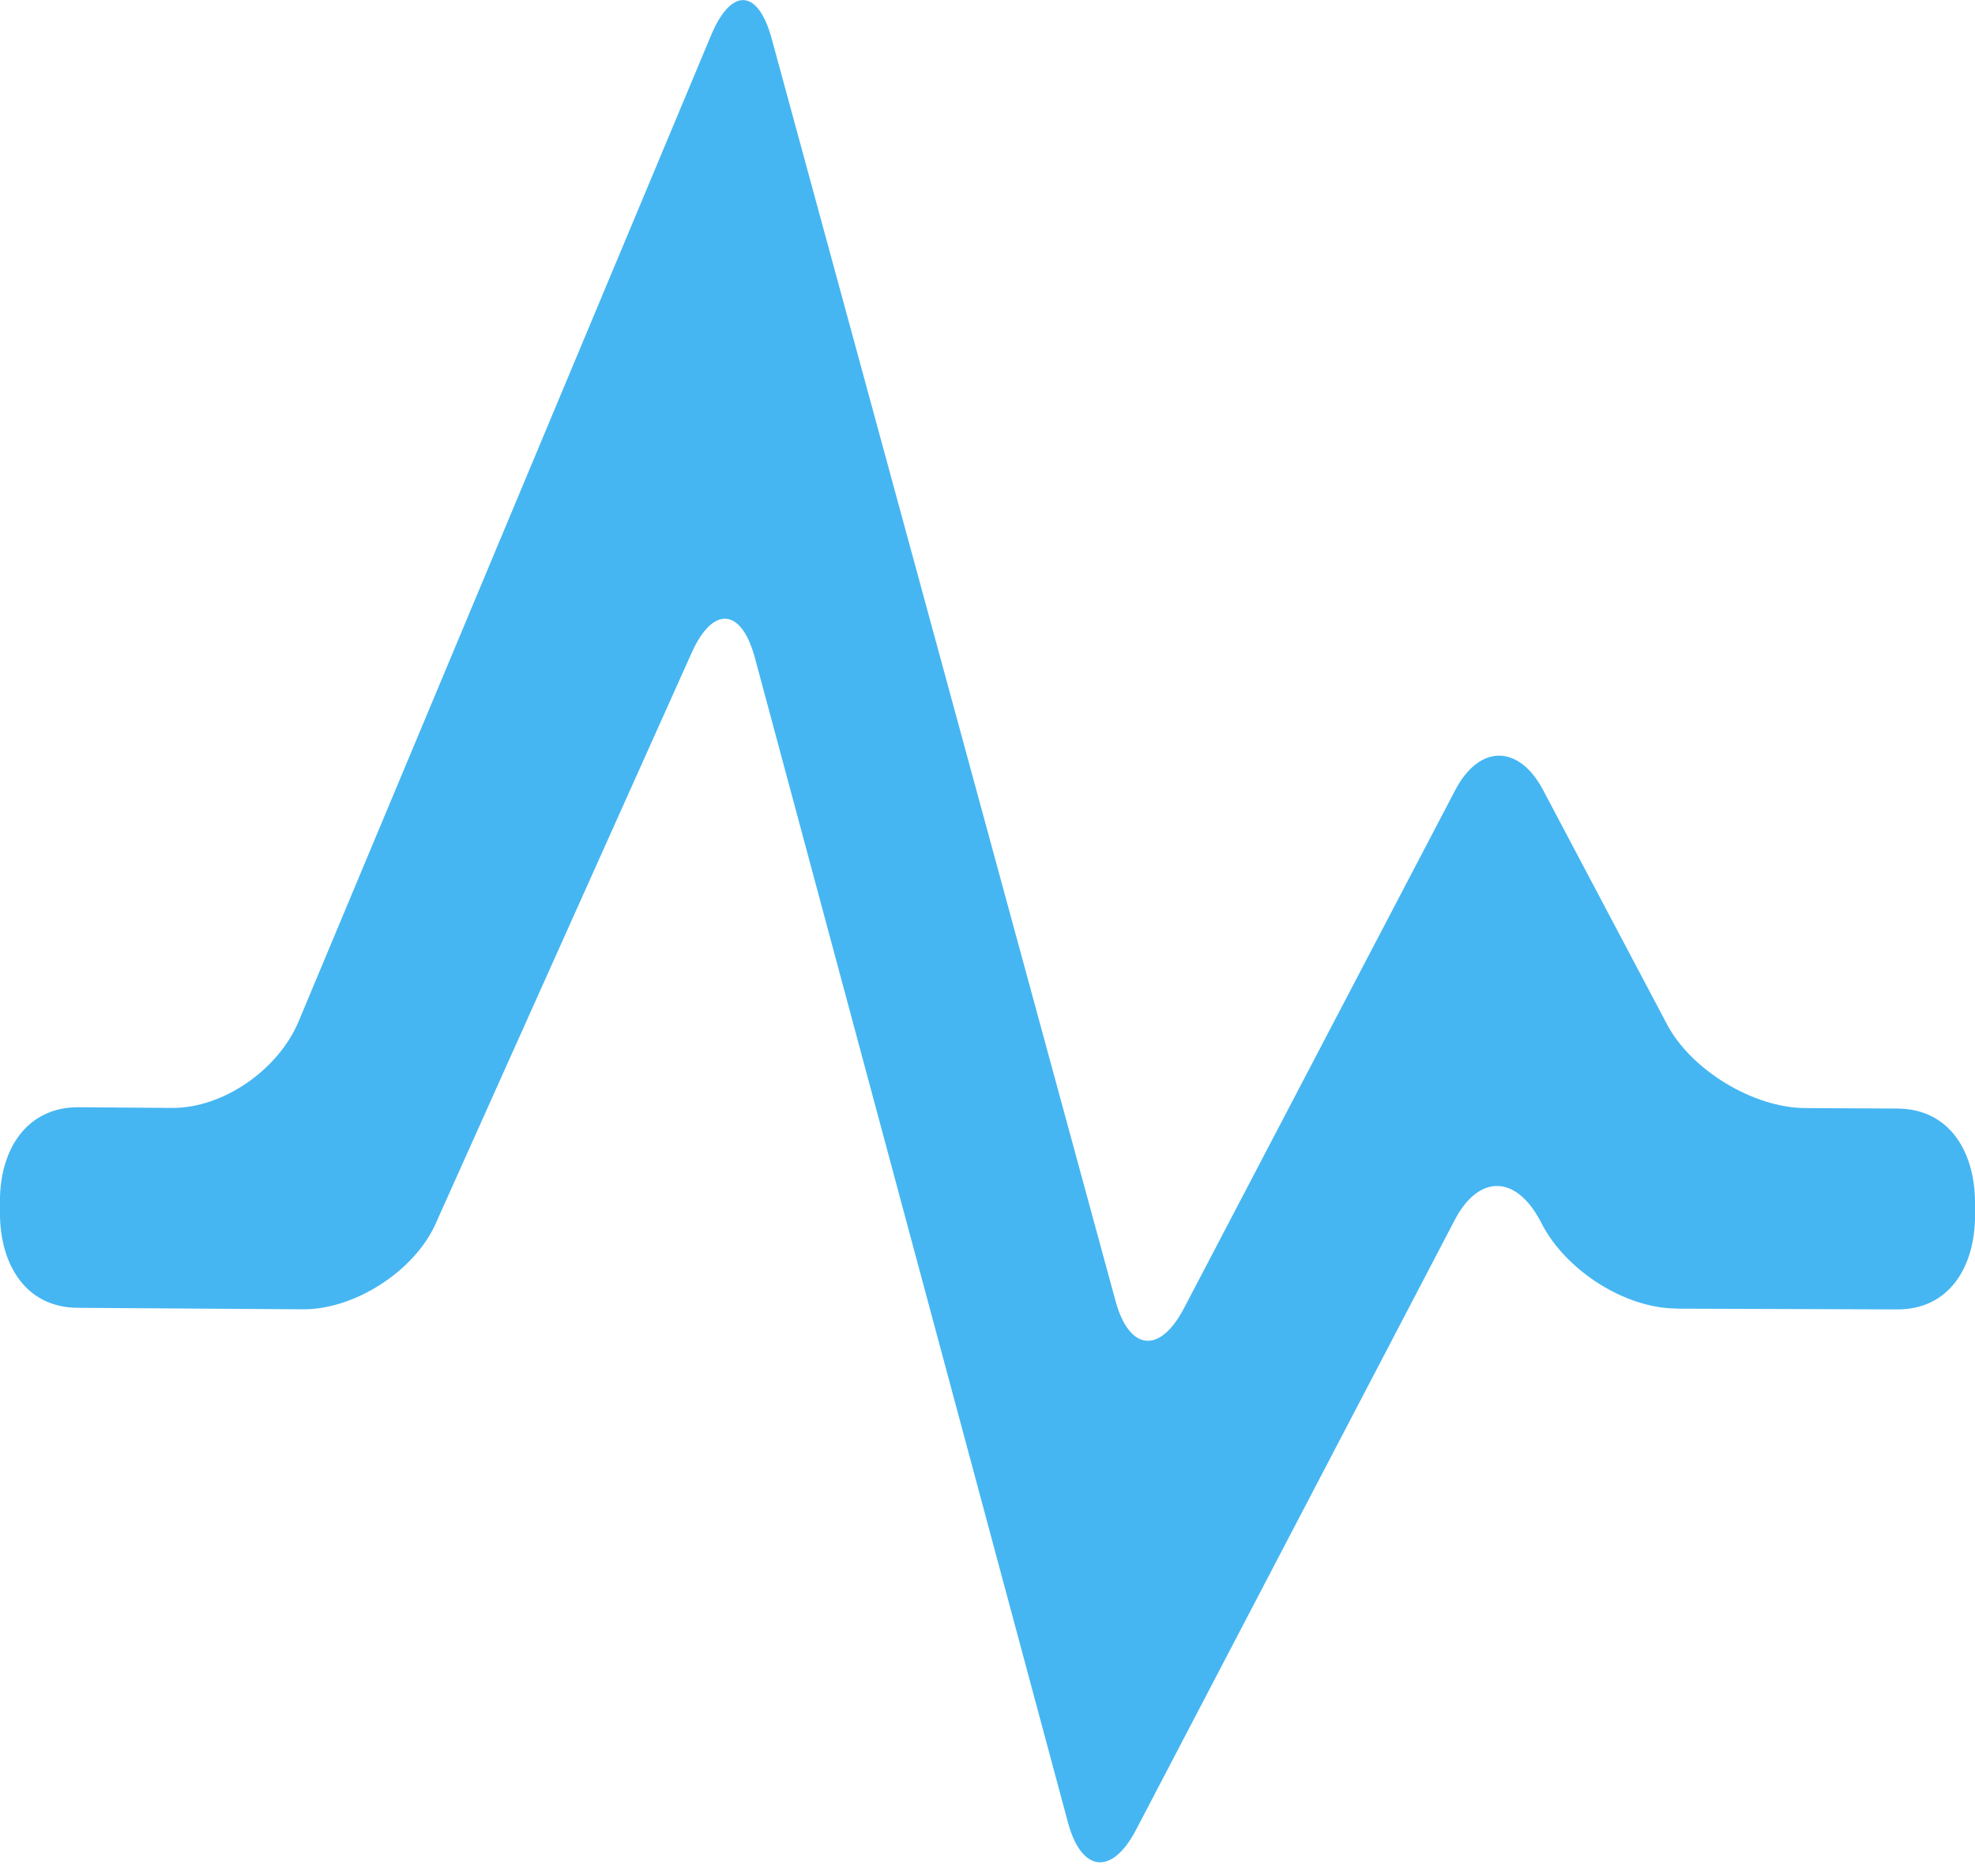 <svg width="40" height="38" viewBox="0 0 40 38" xmlns="http://www.w3.org/2000/svg"><title>activity</title><defs><filter x="-50%" y="-50%" width="200%" height="200%" filterUnits="objectBoundingBox" id="a"><feOffset dy="-2" in="SourceAlpha" result="shadowOffsetInner1"/><feGaussianBlur in="shadowOffsetInner1" result="shadowBlurInner1"/><feComposite in="shadowBlurInner1" in2="SourceAlpha" operator="arithmetic" k2="-1" k3="1" result="shadowInnerInner1"/><feColorMatrix values="0 0 0 0 0 0 0 0 0 0 0 0 0 0 0 0 0 0 0.14 0" in="shadowInnerInner1" result="shadowMatrixInner1"/><feOffset dy="2" in="SourceAlpha" result="shadowOffsetInner2"/><feGaussianBlur in="shadowOffsetInner2" result="shadowBlurInner2"/><feComposite in="shadowBlurInner2" in2="SourceAlpha" operator="arithmetic" k2="-1" k3="1" result="shadowInnerInner2"/><feColorMatrix values="0 0 0 0 1 0 0 0 0 1 0 0 0 0 1 0 0 0 0.14 0" in="shadowInnerInner2" result="shadowMatrixInner2"/><feMerge><feMergeNode in="SourceGraphic"/><feMergeNode in="shadowMatrixInner1"/><feMergeNode in="shadowMatrixInner2"/></feMerge></filter></defs><path d="M1072.953 2178.505c-1.046-.004-2.224-.767-2.715-1.693-.507-1.034-1.287-1.034-1.774-.102l-6.457 12.357c-.487.93-1.105.863-1.378-.153l-6.34-23.59c-.274-1.014-.85-1.06-1.28-.103l-5.188 11.57c-.43.957-1.638 1.737-2.686 1.73l-4.56-.03c-1.05-.005-1.576-.872-1.576-1.923v-.242c0-1.05.547-1.904 1.593-1.898l1.89.014c1.046.007 2.157-.78 2.564-1.748l8.36-19.99c.41-.968.95-.93 1.224.083l6.963 25.565c.276 1.013.896 1.082 1.385.15l5.495-10.497c.487-.93 1.287-.93 1.778-.005l2.512 4.75c.49.928 1.75 1.69 2.798 1.695l1.873.01c1.047.008 1.567.87 1.567 1.92v.243c0 1.05-.53 1.91-1.576 1.905l-4.47-.015z" transform="translate(-1039 -2152)" filter="url(#a)" fill="#45B6F2" fill-rule="evenodd"/></svg>